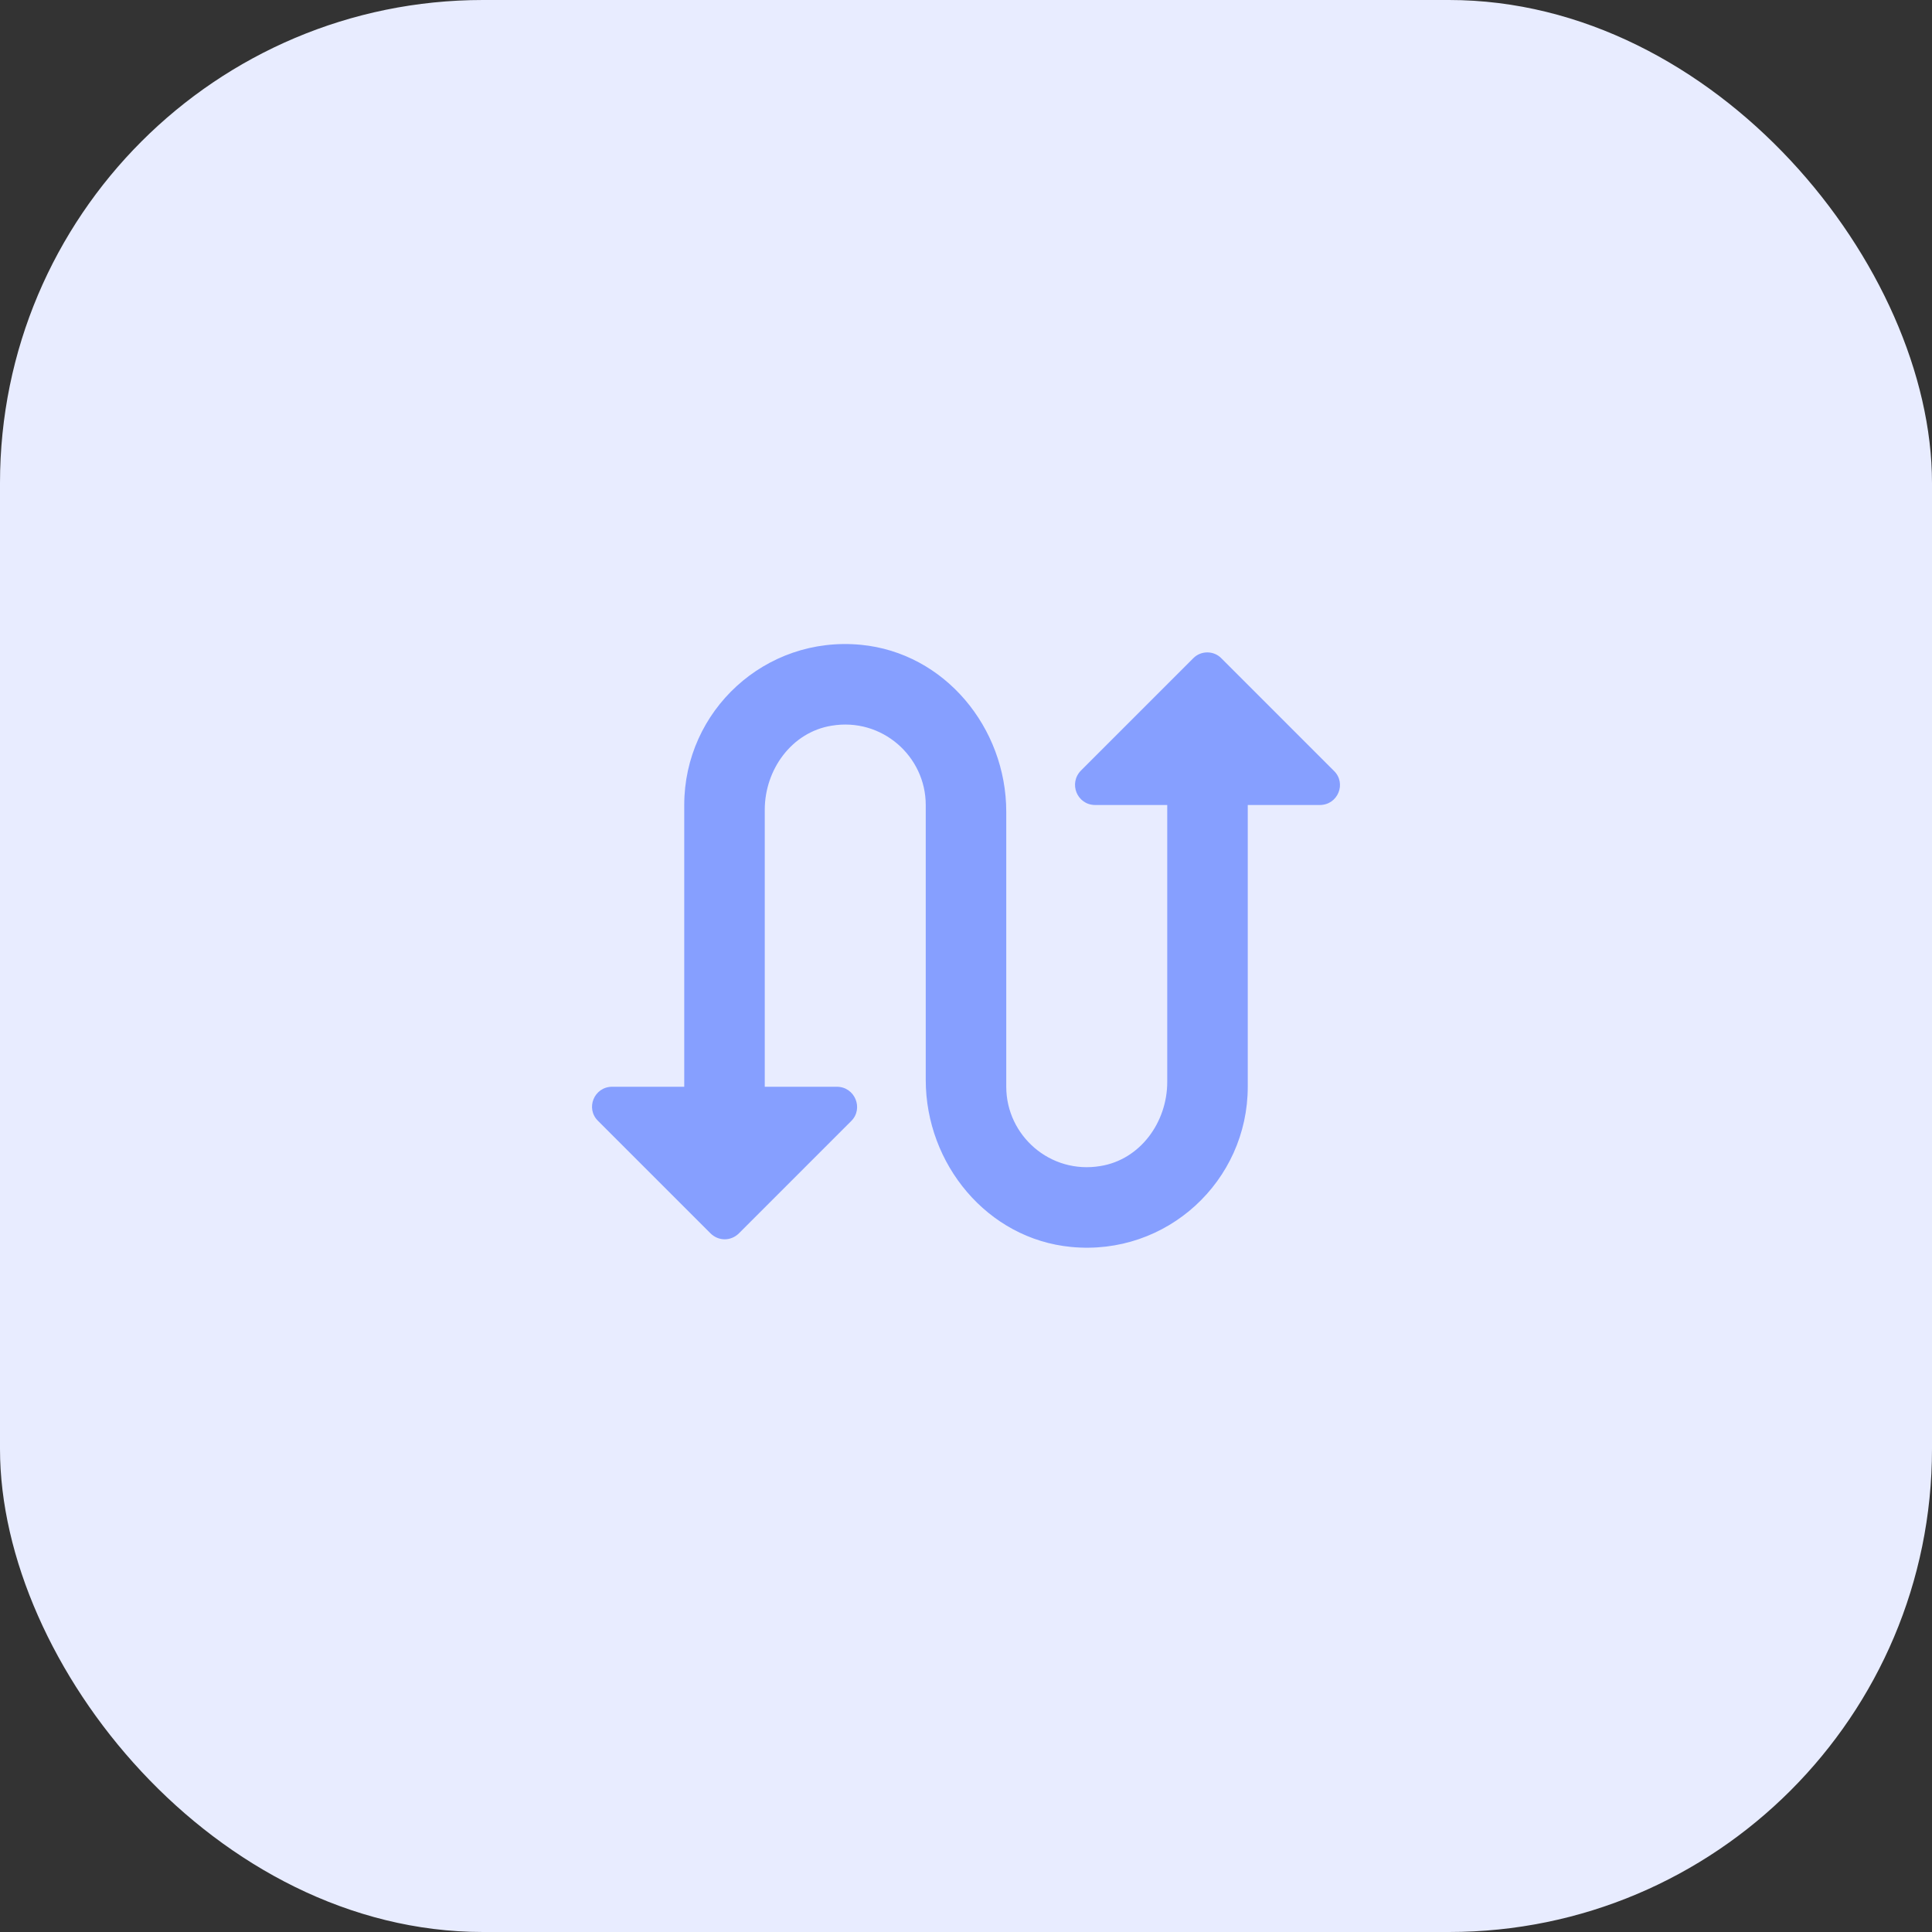 <svg width="80" height="80" viewBox="0 0 80 80" fill="none" xmlns="http://www.w3.org/2000/svg">
<rect x="0" y="0" width="80" height="80" fill="#333333" stroke="none"/>
<rect width="80" height="80" rx="20" fill="#E8ECFF"/>
<g clip-path="url(#clip0_227_8589)">
<path d="M49.417 27.25L44.767 31.9C44.233 32.433 44.6 33.333 45.35 33.333H48.333V44.8C48.333 46.467 47.217 48.017 45.567 48.283C43.483 48.633 41.667 47.017 41.667 45V33.617C41.667 30.133 39.117 27.033 35.65 26.7C31.683 26.317 28.333 29.433 28.333 33.333V45H25.35C24.6 45 24.233 45.9 24.767 46.417L29.417 51.067C29.75 51.4 30.267 51.4 30.6 51.067L35.25 46.417C35.767 45.9 35.4 45 34.65 45H31.667V33.533C31.667 31.867 32.783 30.317 34.433 30.05C36.517 29.7 38.333 31.317 38.333 33.333V44.717C38.333 48.2 40.883 51.3 44.35 51.633C48.317 52.017 51.667 48.9 51.667 45V33.333H54.65C55.4 33.333 55.767 32.433 55.233 31.917L50.583 27.267C50.267 26.933 49.733 26.933 49.417 27.25V27.25Z" fill="#869FFF"/>
</g>
<defs>
<clipPath id="clip0_227_8589">
<rect width="40" height="40" fill="white" transform="translate(20 20)"/>
</clipPath>
</defs>
</svg>
